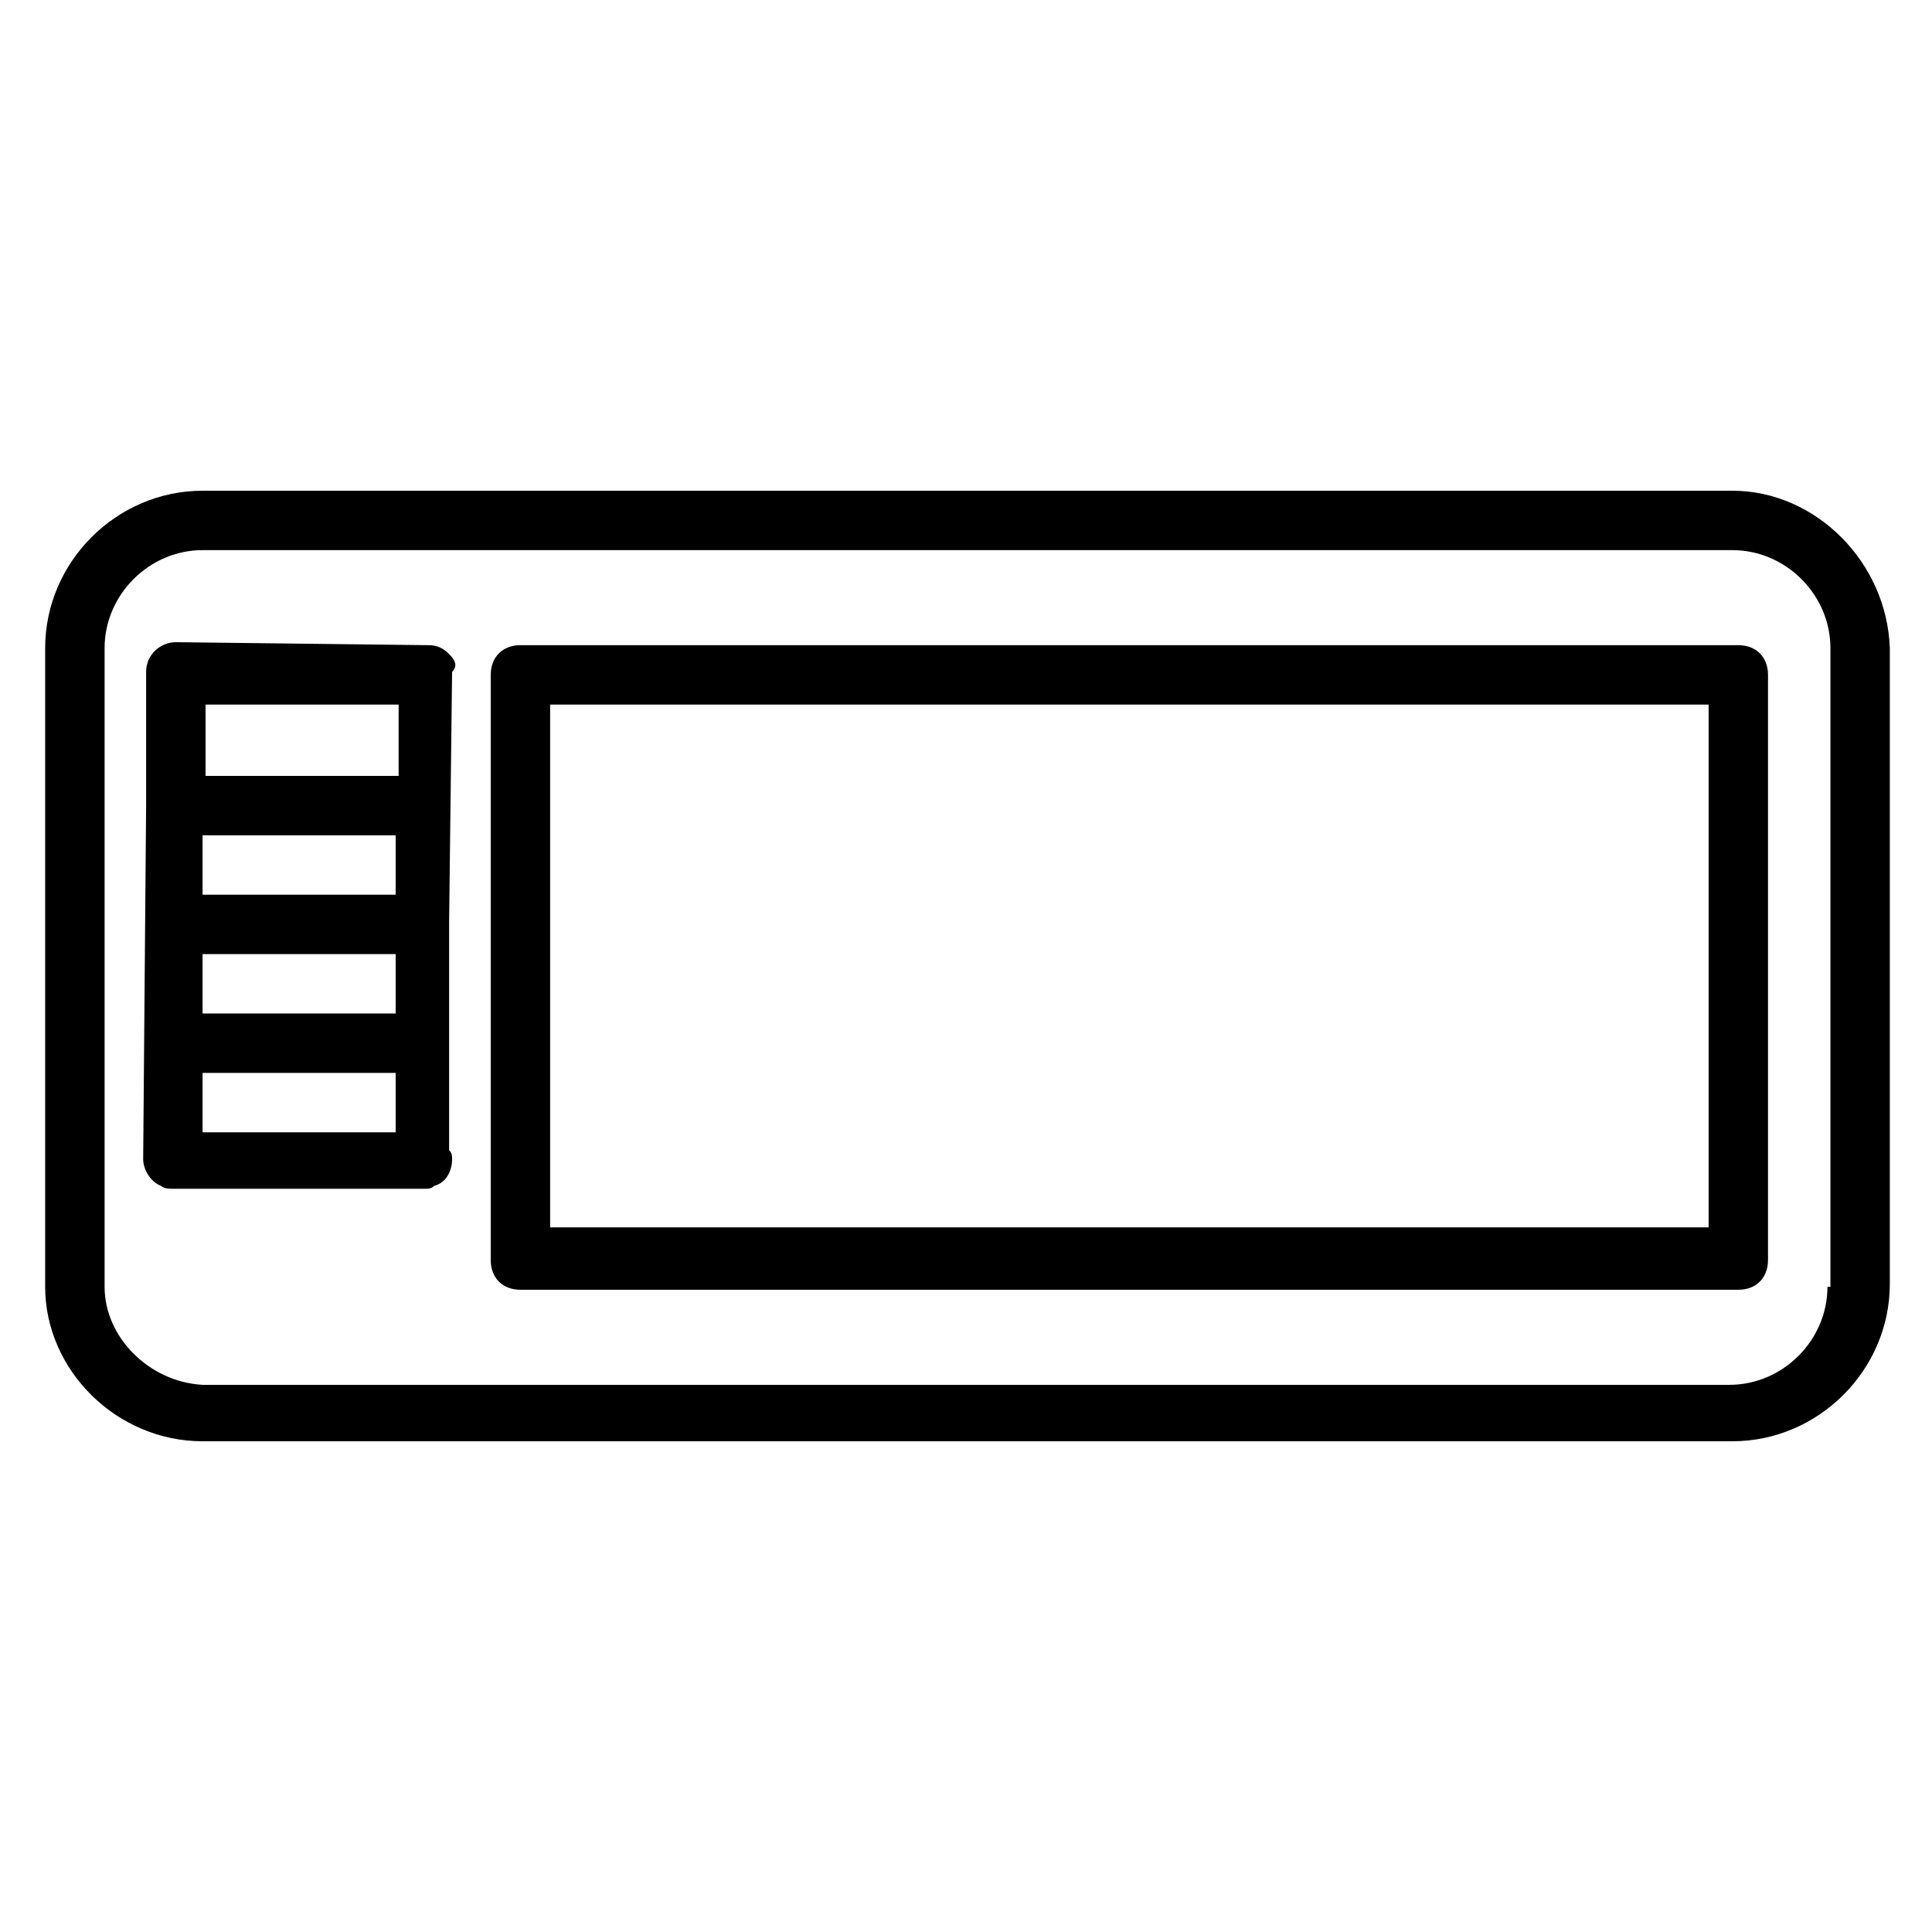 <?xml version="1.0" encoding="UTF-8"?>
<!-- Uploaded to: ICON Repo, www.svgrepo.com, Generator: ICON Repo Mixer Tools -->
<svg fill="#000000" width="800px" height="800px" version="1.1" viewBox="144 144 512 512" xmlns="http://www.w3.org/2000/svg">
 <g>
  <path d="m603.1 274.05h-405.41c-22.828 0-41.723 18.891-41.723 41.723v169.25c0 22.039 18.895 40.93 41.723 40.93h405.41c22.828 0 41.723-18.895 41.723-41.723v-168.46c-0.789-22.832-19.684-41.723-41.723-41.723zm25.191 210.97c0 14.168-11.809 25.977-25.977 25.977h-404.62c-14.168-0.785-25.977-12.594-25.977-25.977v-169.25c0-14.172 11.809-25.98 25.977-25.98h405.41c14.168 0 25.977 11.809 25.977 25.977v169.25z"/>
  <path d="m604.67 314.98h-322.75c-4.723 0-7.871 3.148-7.871 7.871v155.08c0 4.723 3.148 7.871 7.871 7.871h322.75c4.723 0 7.871-3.148 7.871-7.871v-155.08c0-4.723-3.148-7.871-7.871-7.871zm-7.871 154.29h-307.01v-138.55h307.01z"/>
  <path d="m263.02 317.34c-1.574-1.574-3.148-2.363-5.512-2.363l-66.914-0.789c-3.938 0-7.871 3.148-7.871 7.871v33.852 0.789 0.789l-0.781 93.676c0 3.148 2.363 6.297 4.723 7.086 0.789 0.789 2.363 0.789 3.148 0.789h65.336 0.789c1.574 0 2.363 0 3.148-0.789 3.148-0.789 4.723-3.938 4.723-7.086 0-0.789 0-1.574-0.789-2.363v-28.34-0.789-0.789-30.699l0.789-66.125c1.574-1.57 0.789-3.144-0.789-4.719zm-65.336 79.508h51.168v15.742h-51.168zm0-15.746v-15.742h51.168v15.742zm0 47.23h51.168v15.742l-51.168 0.004zm51.957-97.609v18.895l-51.168-0.004v-18.895z"/>
 </g>
</svg>